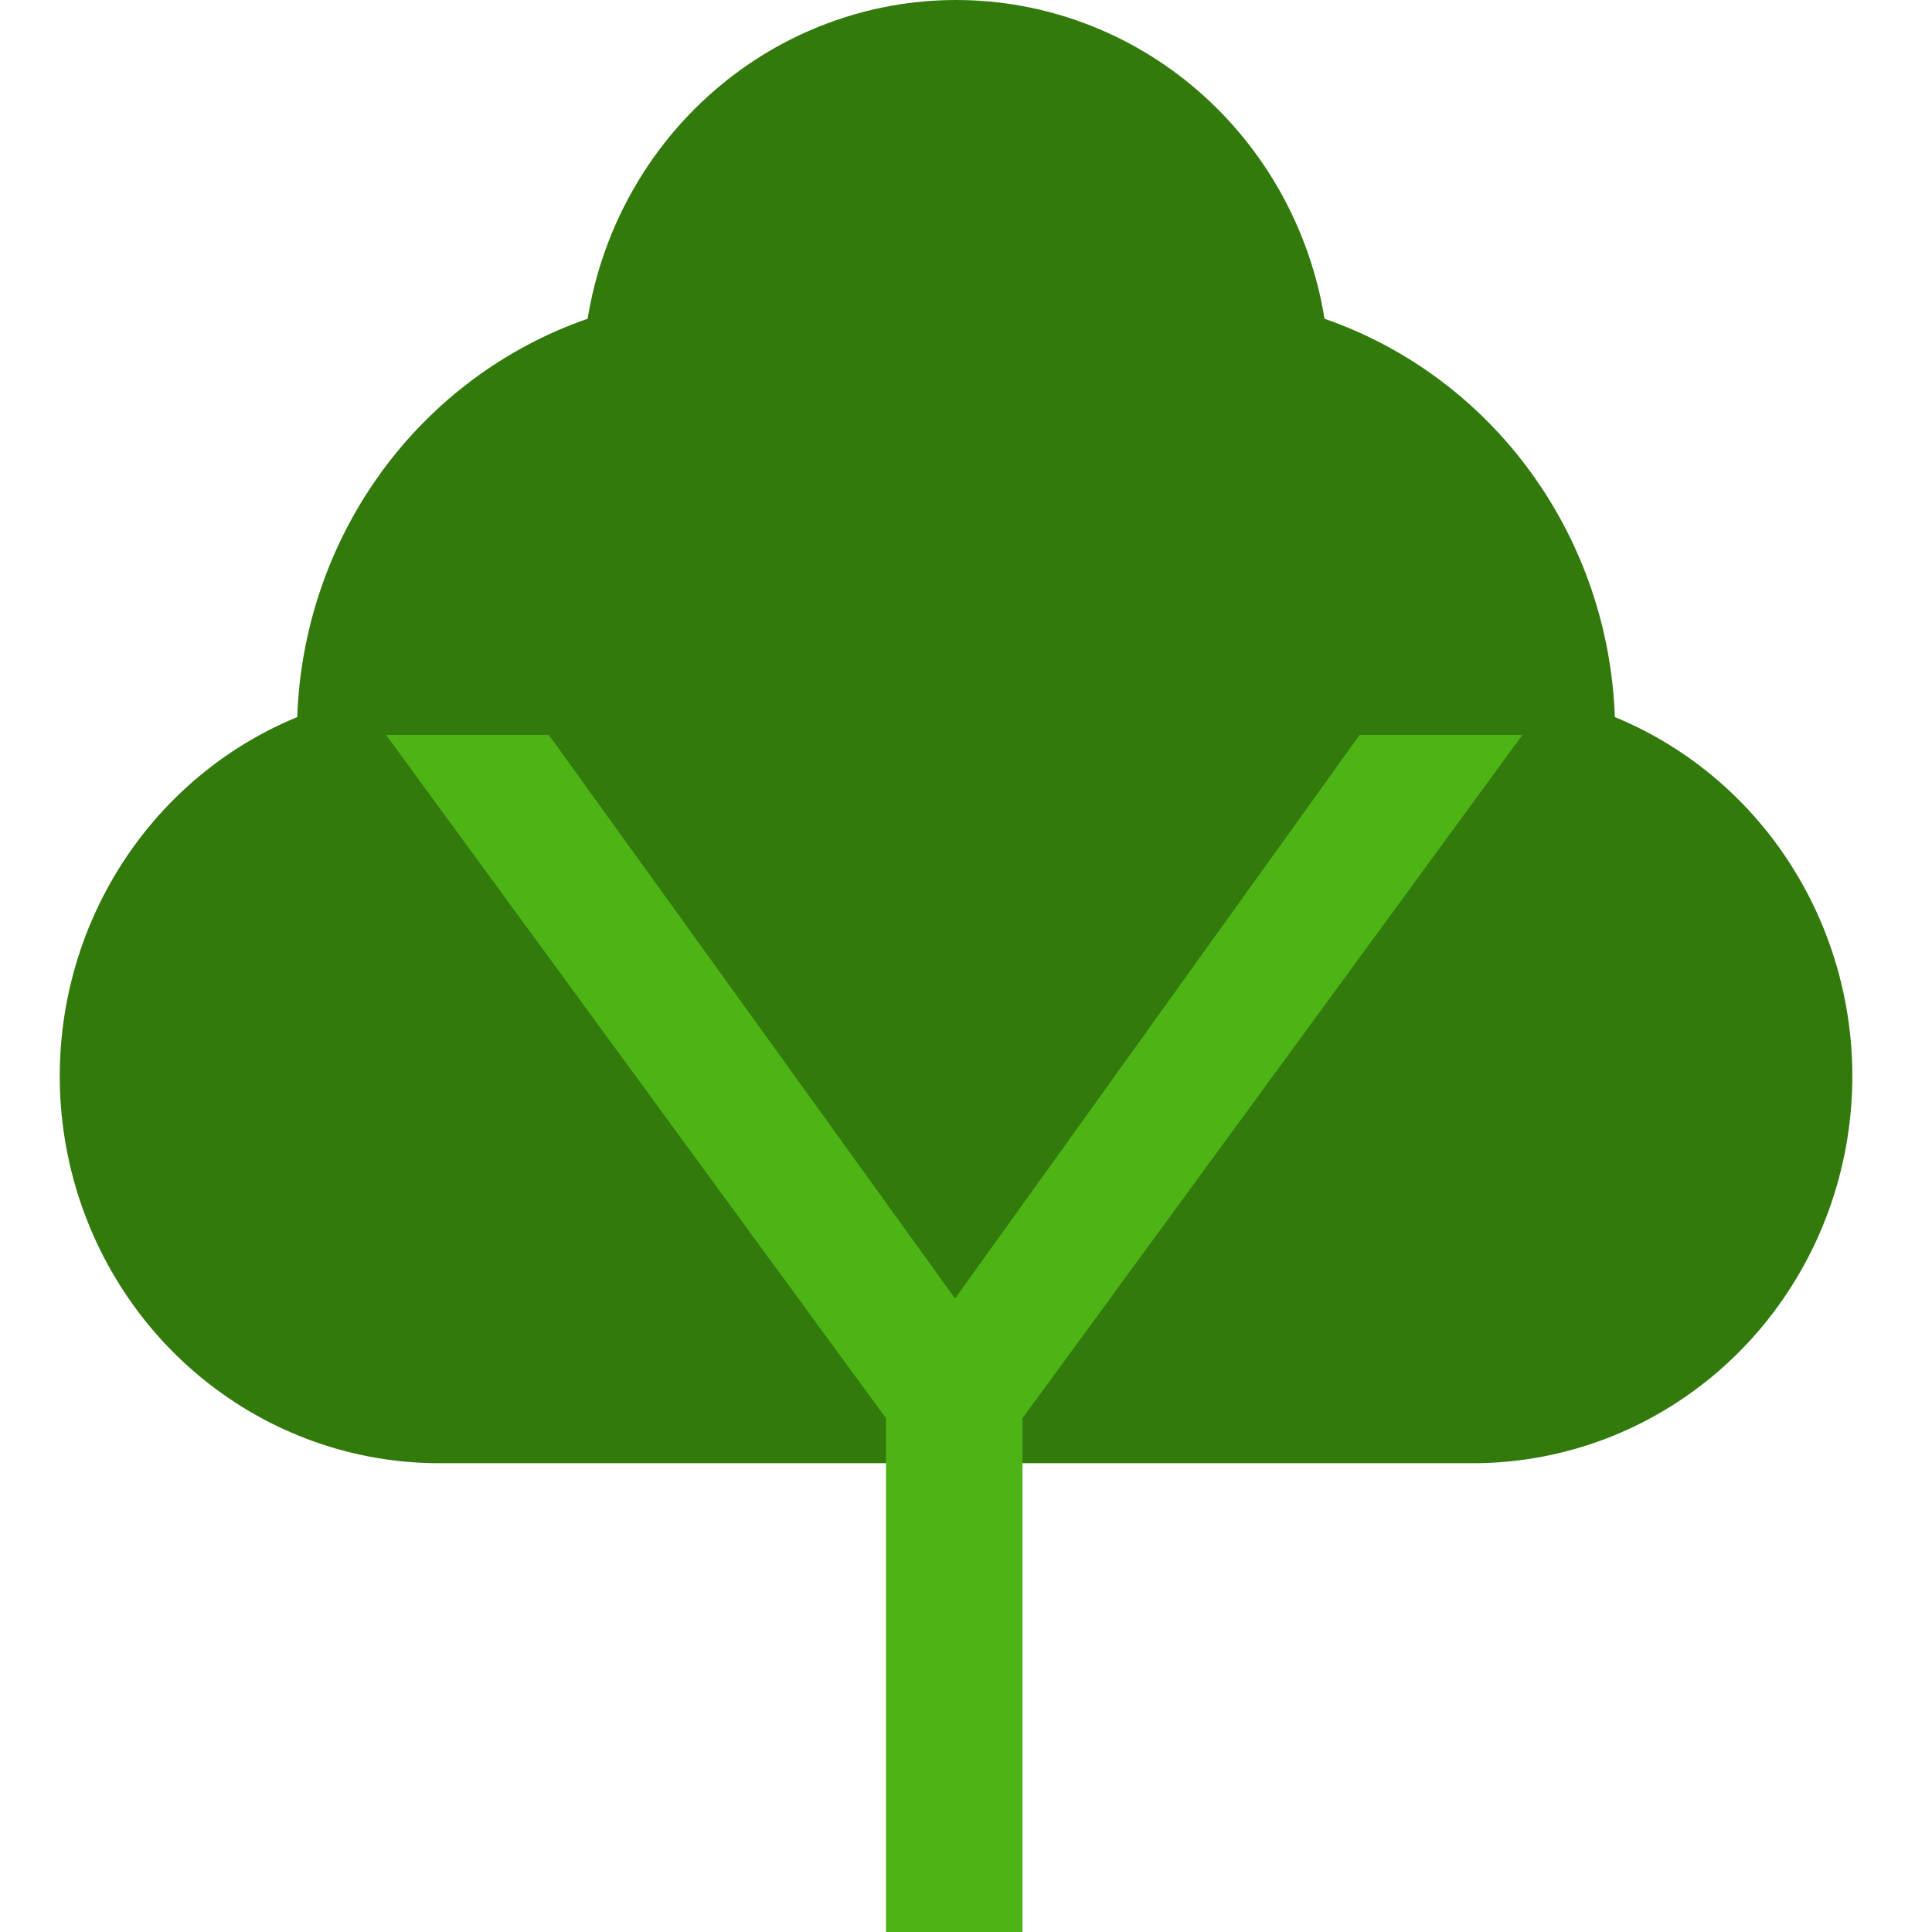 <svg xmlns="http://www.w3.org/2000/svg" fill="none" viewBox="0 0 97 97" height="97" width="97">
<path fill="#327A0C" d="M76.841 23.688C79.444 27.259 80.921 31.554 81.077 36.002C85.158 37.681 88.543 40.751 90.657 44.689C92.772 48.626 93.484 53.189 92.675 57.602C91.865 62.015 89.584 66.006 86.217 68.897C82.85 71.788 78.606 73.401 74.205 73.462H21.795C17.394 73.401 13.15 71.788 9.783 68.897C6.417 66.006 4.135 62.015 3.325 57.602C2.516 53.189 3.229 48.626 5.343 44.689C7.457 40.751 10.842 37.681 14.923 36.002C15.079 31.553 16.556 27.258 19.16 23.686C21.764 20.115 25.372 17.435 29.503 16.004C30.229 11.533 32.487 7.471 35.875 4.54C39.263 1.609 43.56 0 48.002 0C52.444 0 56.742 1.609 60.13 4.54C63.518 7.471 65.776 11.533 66.501 16.004C70.632 17.437 74.238 20.116 76.841 23.688Z"></path>
<path fill="#4DB415" d="M44.482 71.206L19.381 36.897H27.556L47.95 65.195L68.262 36.897H76.437L51.336 71.206V97H44.482V71.206Z"></path>
</svg>

